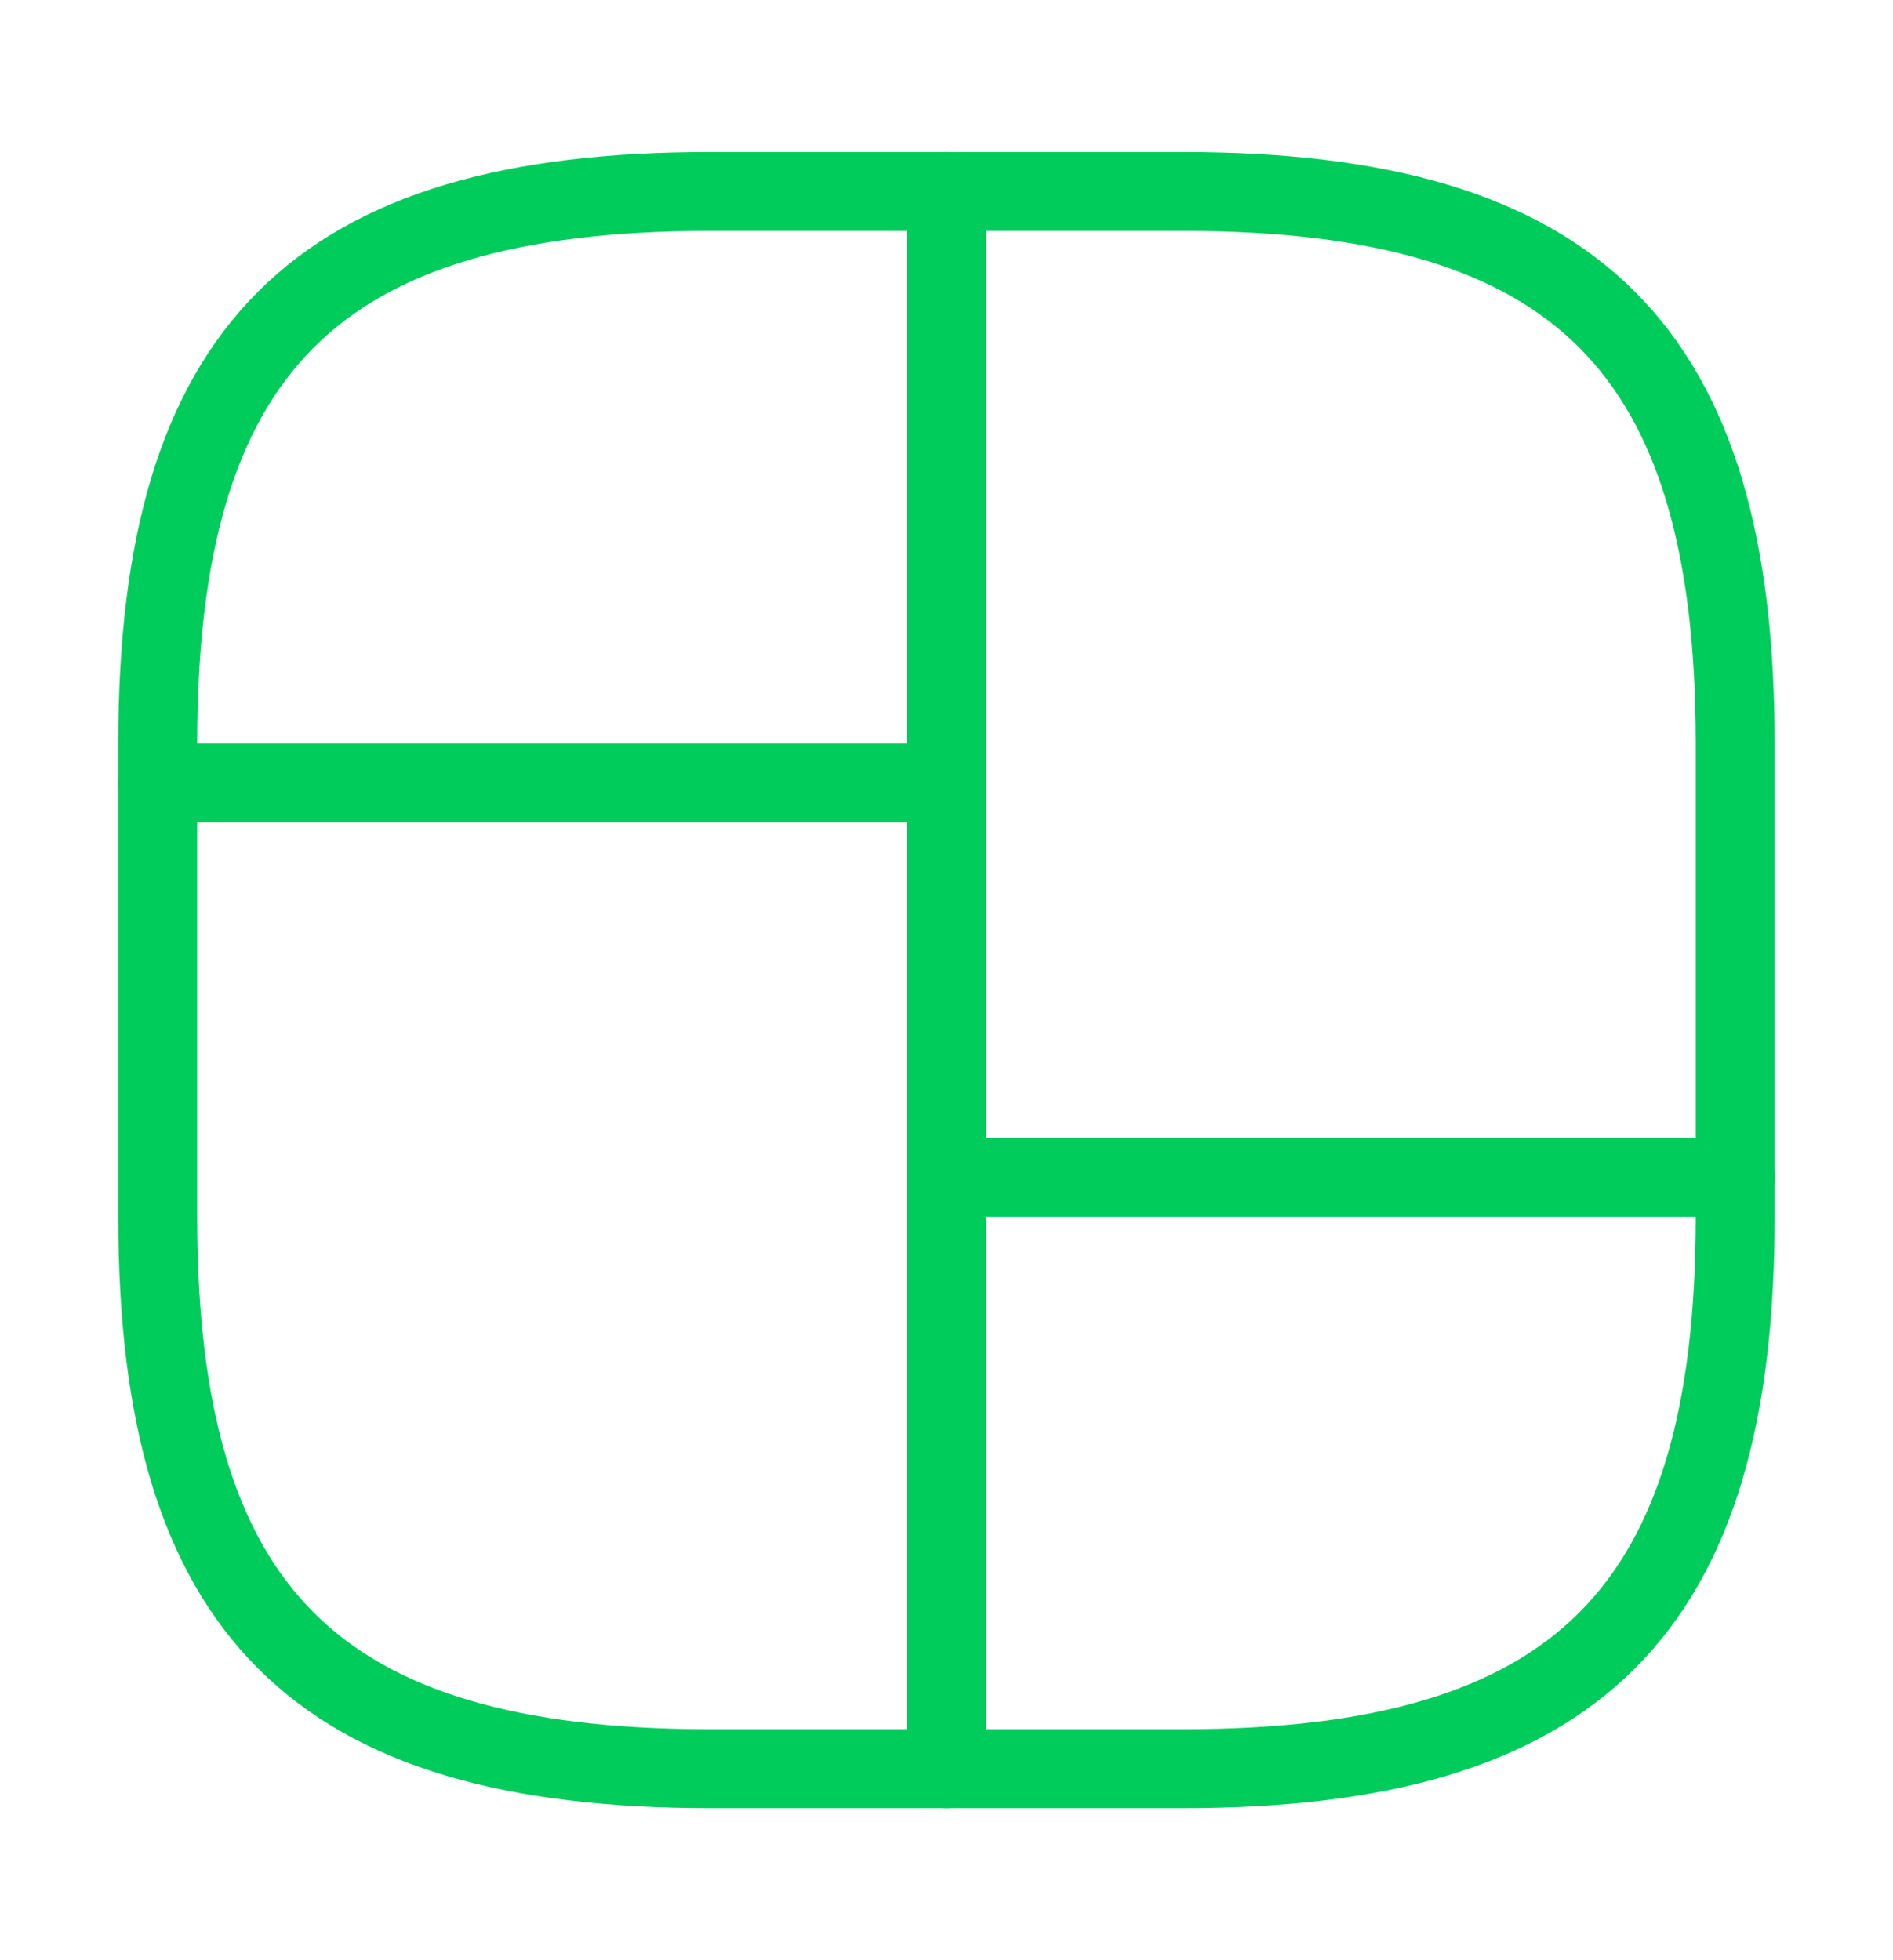 <svg width="28" height="29" viewBox="0 0 28 29" fill="none" xmlns="http://www.w3.org/2000/svg">
<path d="M10.5 26.166H17.5C23.333 26.166 25.666 23.833 25.666 18V11C25.666 5.166 23.333 2.833 17.5 2.833H10.5C4.666 2.833 2.333 5.166 2.333 11V18C2.333 23.833 4.666 26.166 10.5 26.166Z" stroke="#00CC5C" stroke-width="1.167" stroke-linecap="round" stroke-linejoin="round"/>
<path d="M14 2.833V26.166" stroke="#00CC5C" stroke-width="1.167" stroke-linecap="round" stroke-linejoin="round"/>
<path d="M2.333 11.583H14" stroke="#00CC5C" stroke-width="1.167" stroke-linecap="round" stroke-linejoin="round"/>
<path d="M14 17.417H25.667" stroke="#00CC5C" stroke-width="1.167" stroke-linecap="round" stroke-linejoin="round"/>
</svg>
